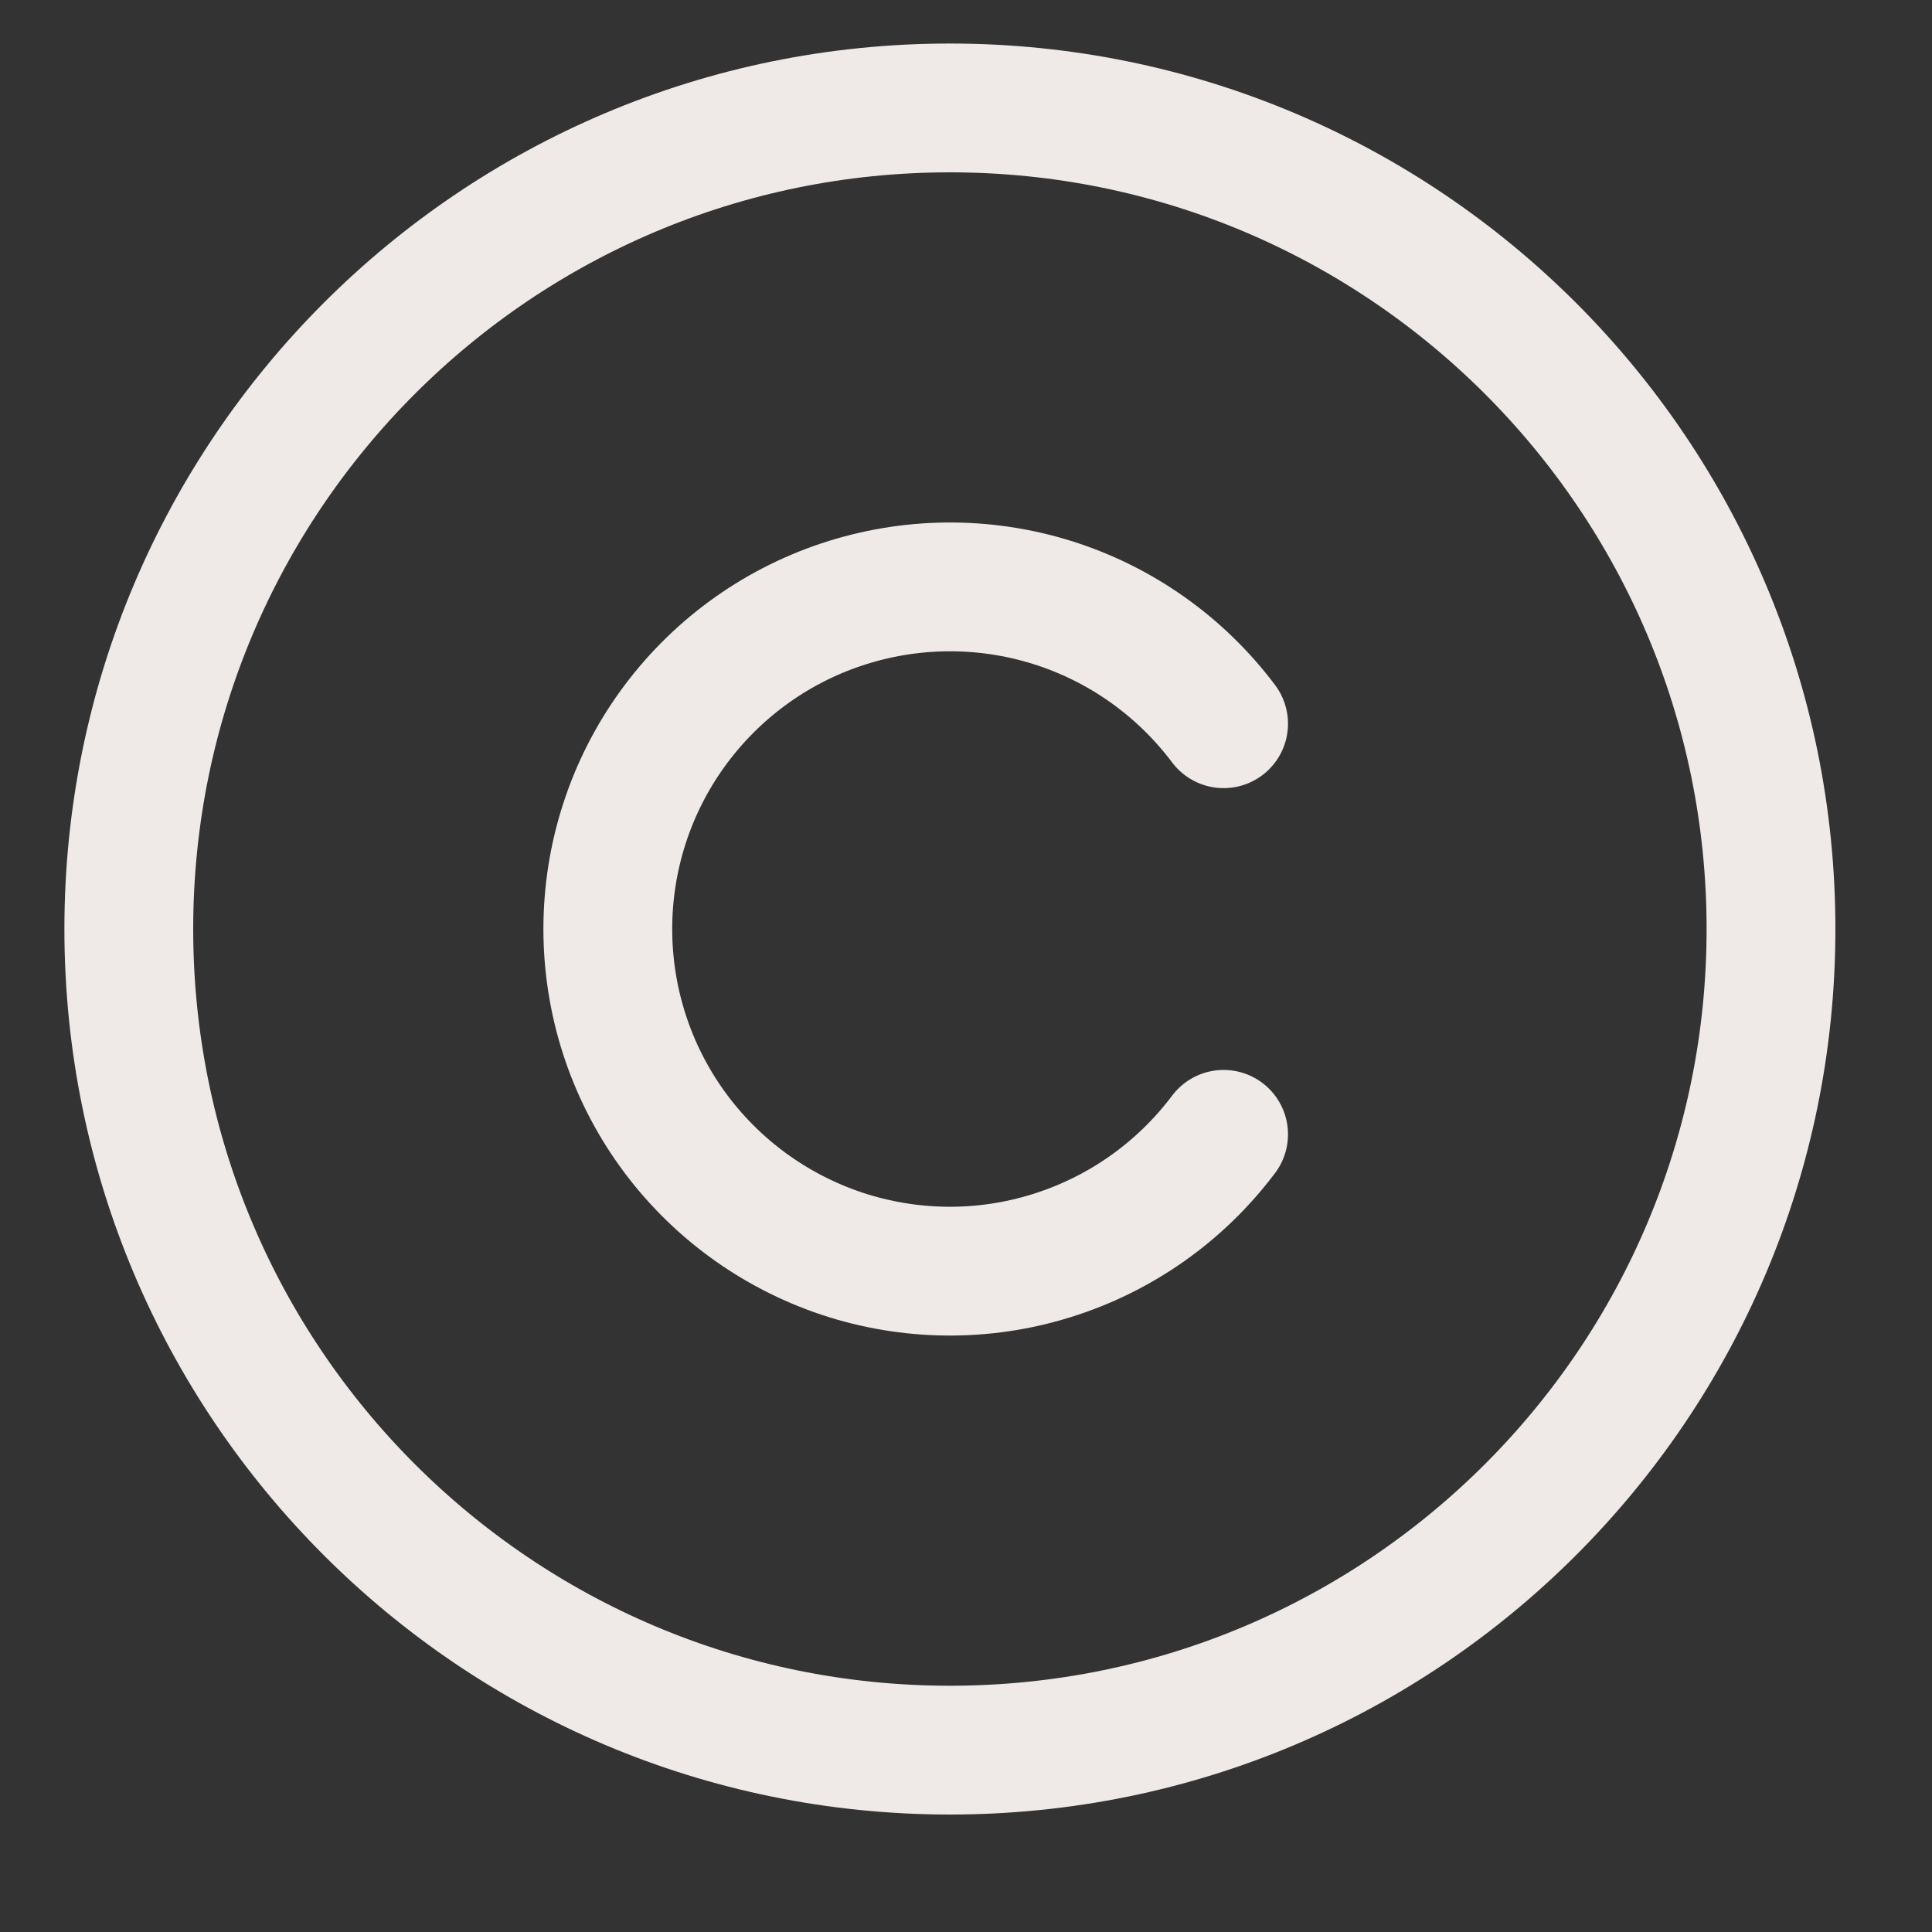 <svg width="15" height="15" viewBox="0 0 15 15" fill="none" xmlns="http://www.w3.org/2000/svg">
<rect x="0" y="0" width="15" height="15" fill="#333333" stroke="none"/>
<path d="M7.375 13.588C10.896 13.588 13.75 10.734 13.75 7.213C13.75 3.692 10.896 0.838 7.375 0.838C3.854 0.838 1 3.692 1 7.213C1 10.734 3.854 13.588 7.375 13.588Z" stroke="#EFEAE7" stroke-linecap="round" stroke-linejoin="round"/>
<path d="M9.5 8.807C9.165 9.253 8.699 9.582 8.167 9.748C7.635 9.915 7.064 9.909 6.535 9.733C6.006 9.556 5.546 9.218 5.22 8.766C4.894 8.314 4.719 7.77 4.719 7.213C4.719 6.655 4.894 6.112 5.22 5.66C5.546 5.208 6.006 4.869 6.535 4.693C7.064 4.517 7.634 4.511 8.167 4.677C8.699 4.843 9.165 5.173 9.5 5.619" stroke="#EFEAE7" stroke-linecap="round" stroke-linejoin="round"/>
</svg>
